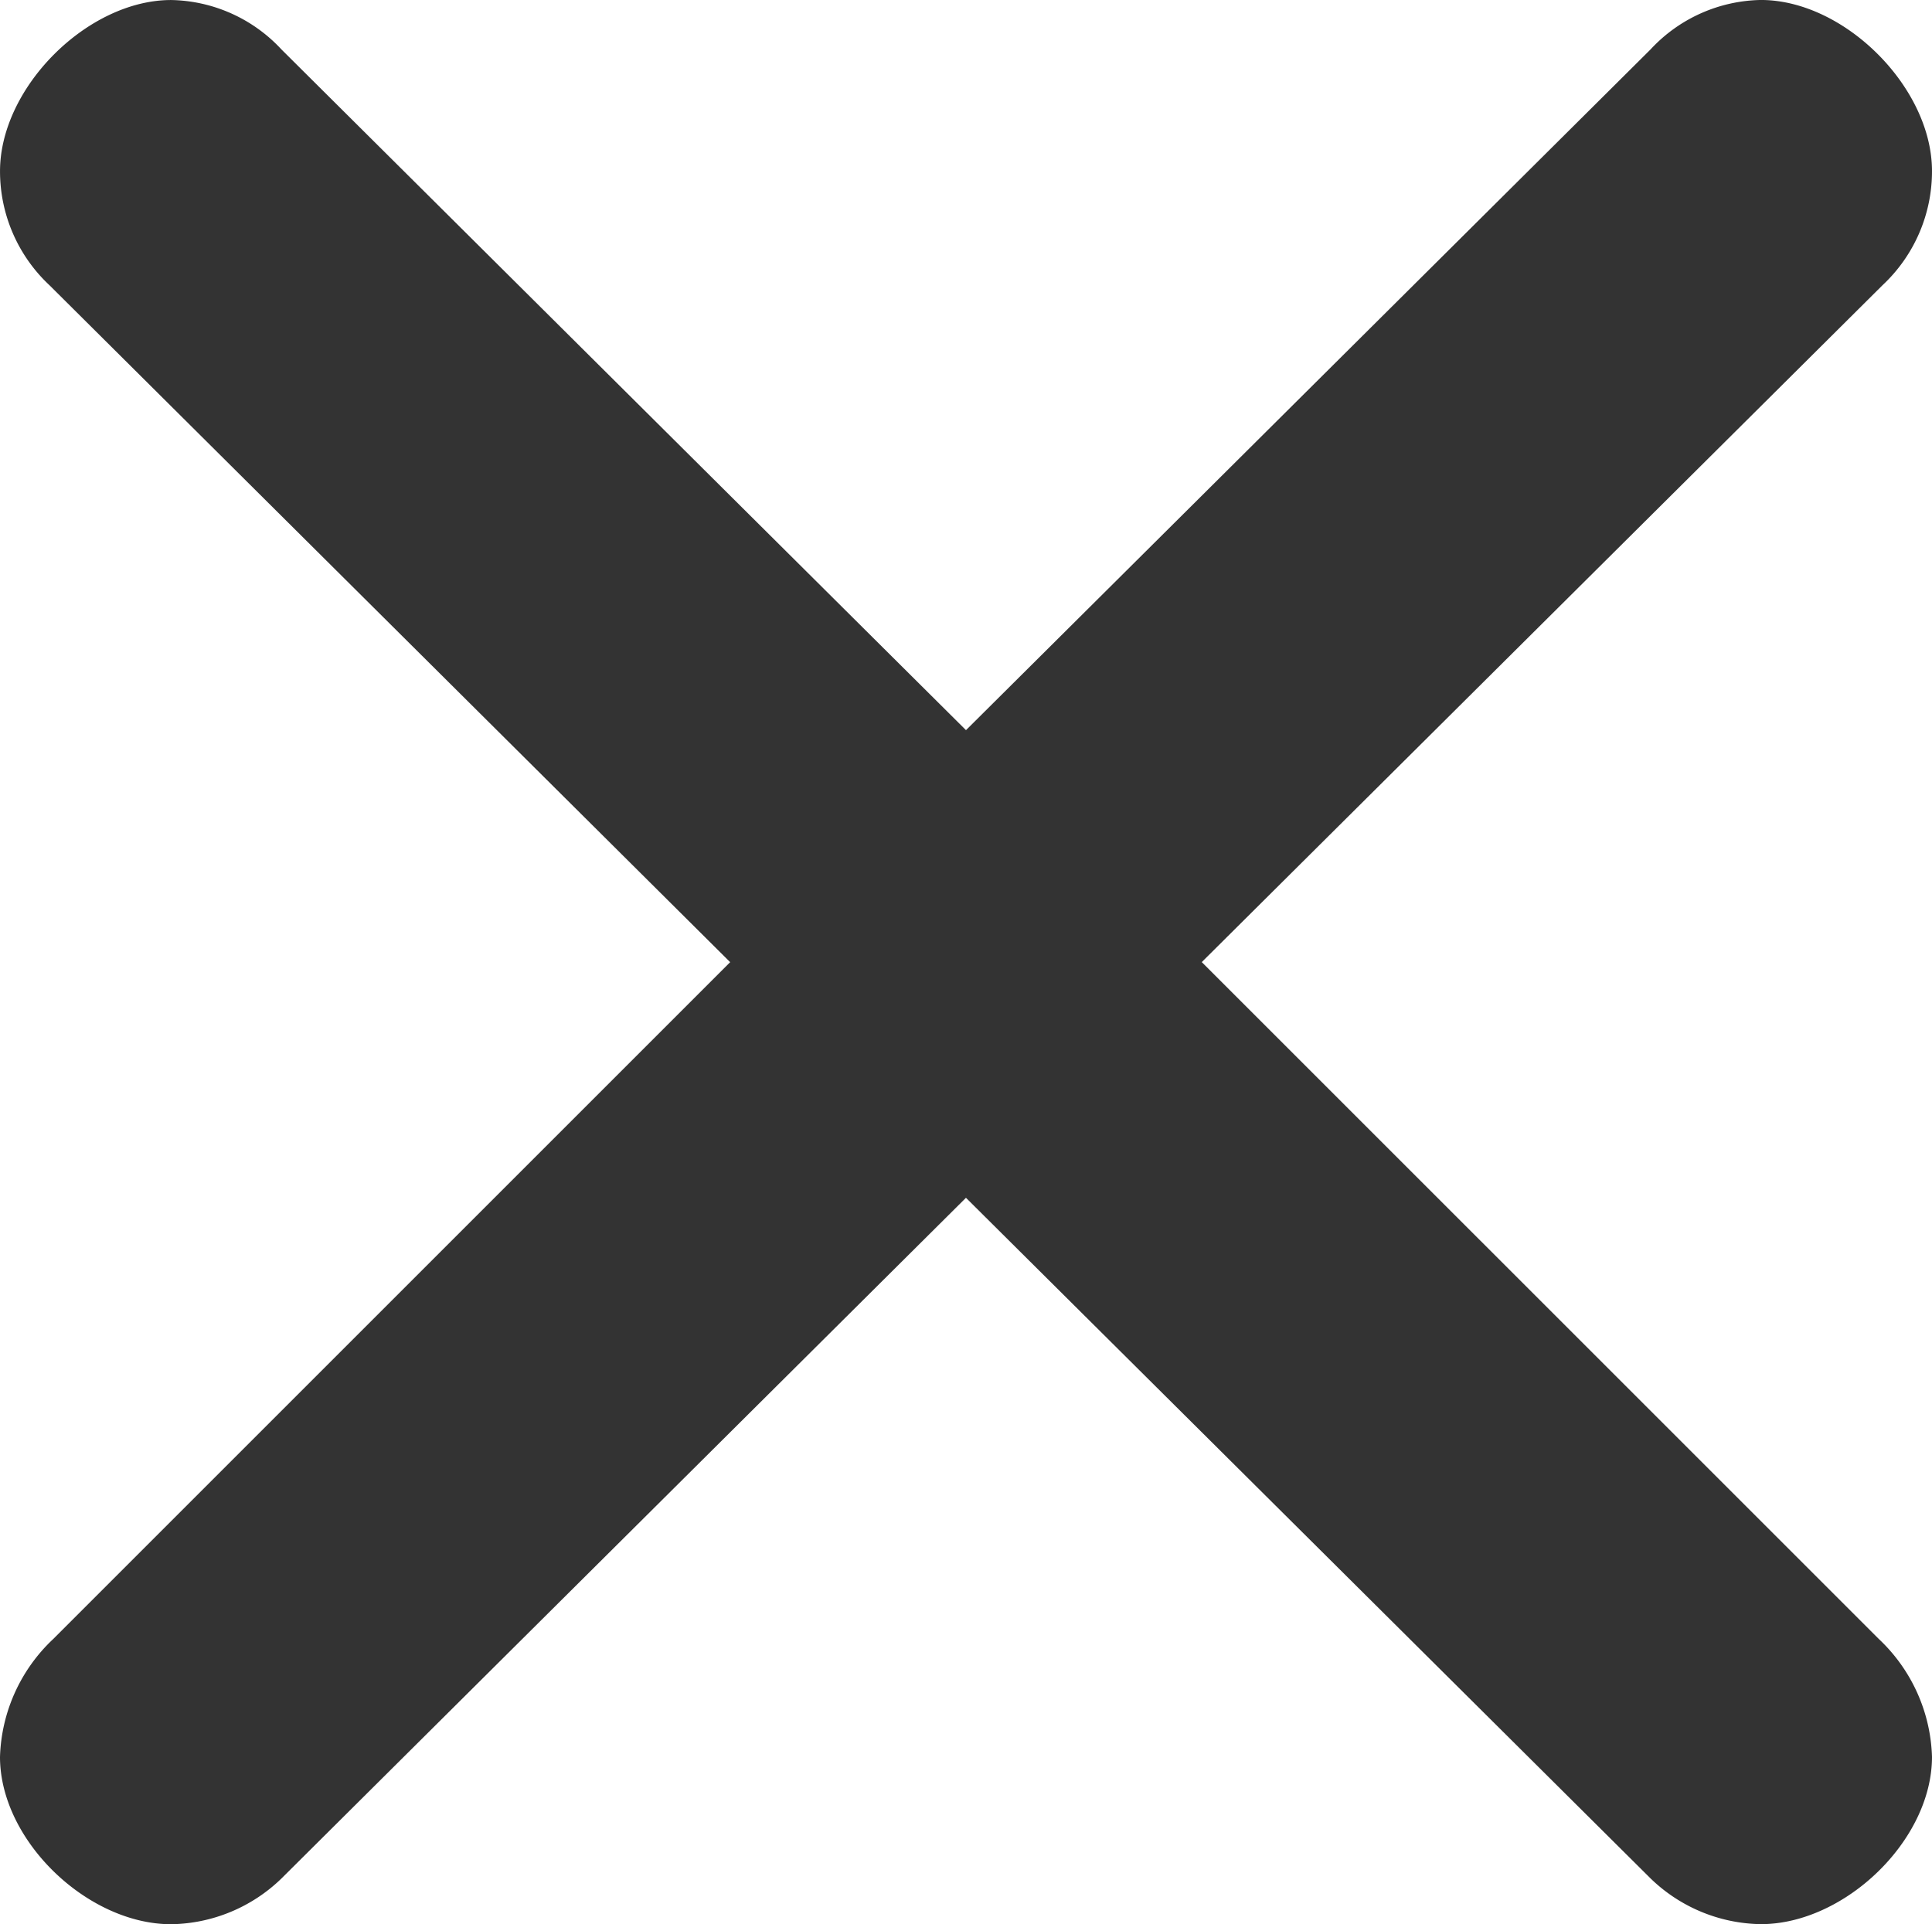 <svg xmlns="http://www.w3.org/2000/svg" width="80.277" height="79.961" viewBox="0 0 80.277 79.961">
  <g id="img_x" transform="translate(-56.545 -119.247)">
    <path id="パス_1212" data-name="パス 1212" d="M68.239,197.312a6.721,6.721,0,0,1-4.583,1.9c-3.477,0-7.111-3.477-7.111-6.953a7.009,7.009,0,0,1,2.212-4.9l28.127-28.127L58.6,131.1a6.479,6.479,0,0,1-2.054-4.741c0-3.477,3.635-7.111,7.111-7.111a6.4,6.4,0,0,1,4.583,2.054l28.443,28.288L125.128,121.3a6.4,6.4,0,0,1,4.583-2.054c3.477,0,7.111,3.635,7.111,7.111a6.479,6.479,0,0,1-2.054,4.741L106.48,159.229l28.13,28.127a7.009,7.009,0,0,1,2.212,4.9c0,3.477-3.635,6.953-7.111,6.953a6.721,6.721,0,0,1-4.583-1.9L96.682,169.024Z" transform="translate(0 0)" fill="#333"/>
  </g>
</svg>
